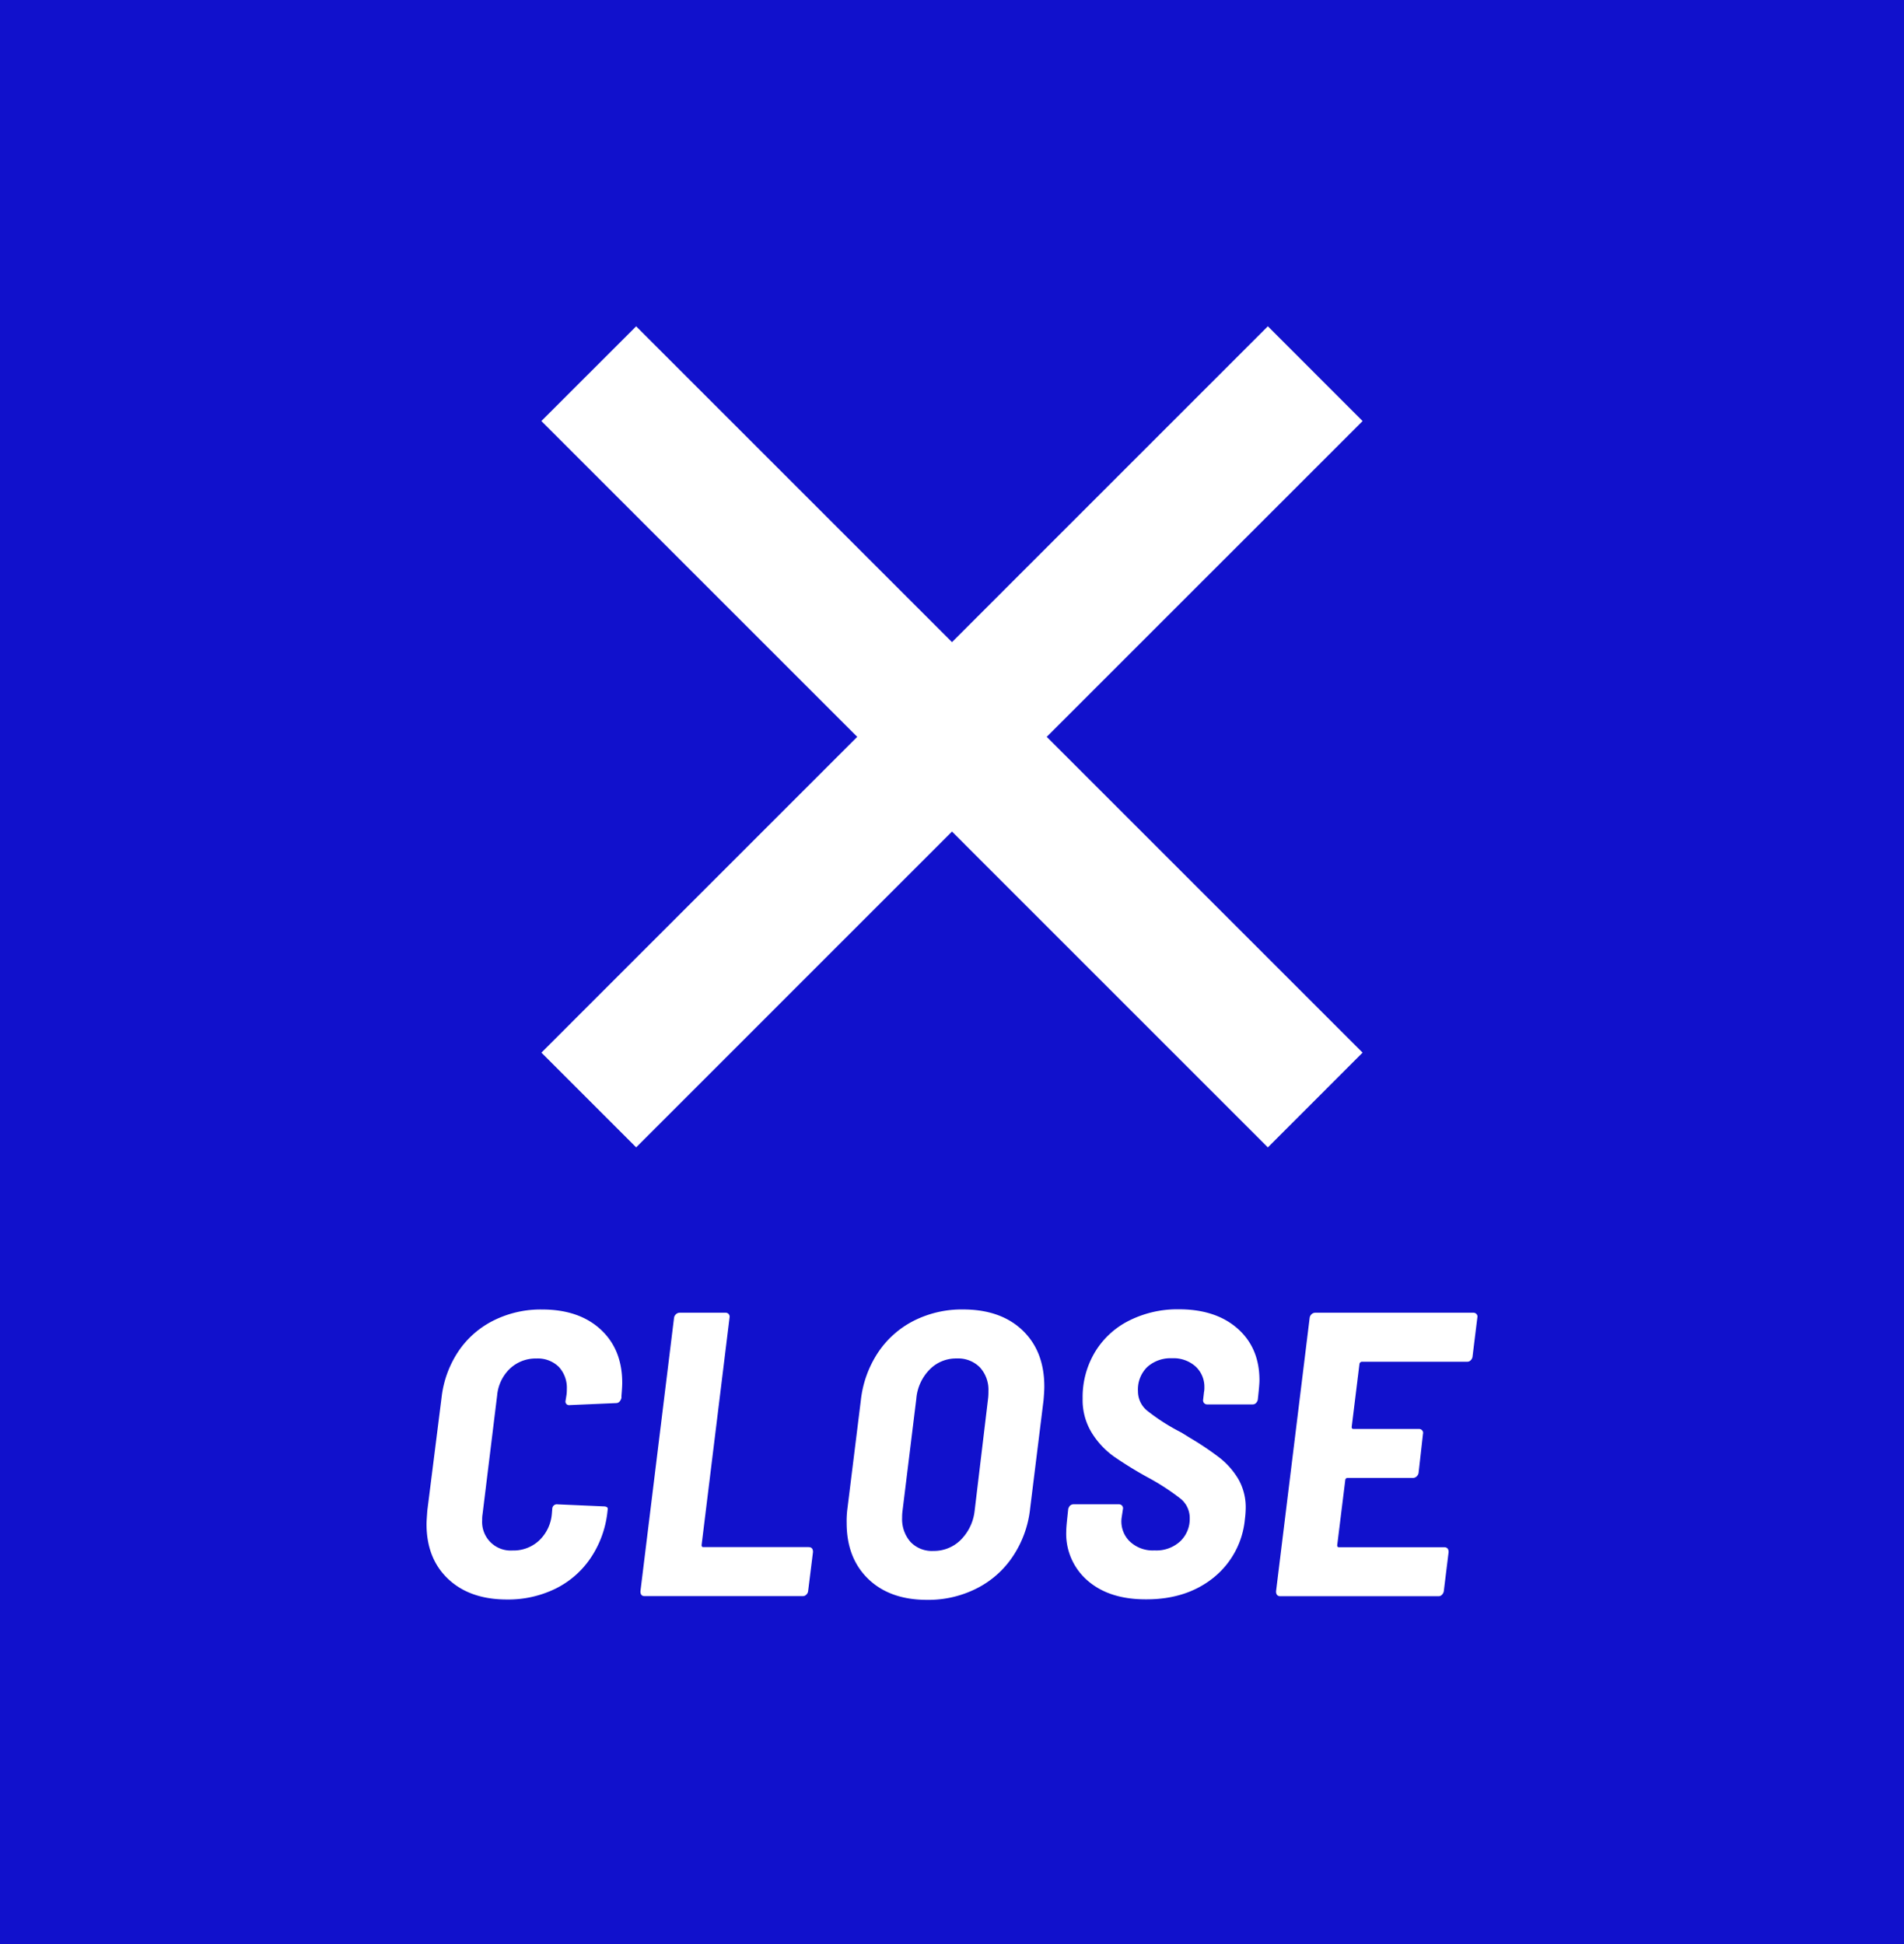 <svg xmlns="http://www.w3.org/2000/svg" viewBox="0 0 471.88 481.92"><defs><style>.cls-1{fill:#1111CC;}.cls-2{fill:#fff;}.cls-3{isolation:isolate;}</style></defs><g id="レイヤー_2" data-name="レイヤー 2"><g id="レイヤー_1-2" data-name="レイヤー 1"><rect id="長方形_113" data-name="長方形 113" class="cls-1" width="471.88" height="481.92"/><polygon class="cls-2" points="337.7 104.37 314.22 80.88 235.94 159.17 157.66 80.89 134.17 104.37 212.45 182.65 134.18 260.93 157.66 284.41 235.94 206.13 314.22 284.42 337.7 260.93 259.42 182.65 337.7 104.37"/><g id="CLOSE" class="cls-3"><g class="cls-3"><path class="cls-2" d="M111.08,391.41q-5.37-5.07-5.37-13.61c0-.66.08-1.8.2-3.41l3.52-27.91A25.84,25.84,0,0,1,113.59,335a22.68,22.68,0,0,1,8.75-7.68,26.15,26.15,0,0,1,12-2.72q9.13,0,14.5,4.93t5.37,13.25c0,.67-.06,1.74-.19,3.21v.5a2,2,0,0,1-.45.91,1.13,1.13,0,0,1-.86.4l-11.54.5a.89.89,0,0,1-1-1.11l.21-1.3a8.94,8.94,0,0,0,.1-1.51,7.63,7.63,0,0,0-2-5.57,7.4,7.4,0,0,0-5.52-2.06,9.28,9.28,0,0,0-6.58,2.51,10.49,10.49,0,0,0-3.17,6.63l-3.61,29.41a8.28,8.28,0,0,0-.1,1.51,7.08,7.08,0,0,0,7.53,7.53,9.3,9.3,0,0,0,6.57-2.46,10.23,10.23,0,0,0,3.16-6.58l.11-1.3a1.13,1.13,0,0,1,1.3-1.1l11.35.5c.8,0,1.16.24,1.1.7l-.09.8a25.31,25.31,0,0,1-4.18,11.35,22.45,22.45,0,0,1-8.73,7.58,26.64,26.64,0,0,1-12,2.66Q116.46,396.48,111.08,391.41Z"/><path class="cls-2" d="M158.72,394.47l8.34-67.87a1.47,1.47,0,0,1,.5-.85,1.34,1.34,0,0,1,.9-.35h11.35a1,1,0,0,1,.8.35,1,1,0,0,1,.2.85L173.88,383c0,.33.14.5.4.5h26.1c.75,0,1.11.4,1.11,1.21l-1.21,9.73a1.45,1.45,0,0,1-.45.85,1.14,1.14,0,0,1-.85.36H159.83C159.09,395.68,158.72,395.28,158.72,394.47Z"/><path class="cls-2" d="M215.2,391.41q-5.37-5.18-5.37-13.9a23.22,23.22,0,0,1,.2-3.62l3.31-26.71a26.71,26.71,0,0,1,4.22-11.84,23.31,23.31,0,0,1,8.88-7.93,26.35,26.35,0,0,1,12.2-2.82q9.35,0,14.77,5.17t5.41,14c0,.67-.06,1.81-.2,3.41l-3.31,26.71A26.39,26.39,0,0,1,251,385.83a23.42,23.42,0,0,1-9,7.94,26.47,26.47,0,0,1-12.24,2.81Q220.57,396.58,215.2,391.41Zm22.94-9.73a12.05,12.05,0,0,0,3.41-7.19l3.32-27.71a13.9,13.9,0,0,0,.1-1.9,8.23,8.23,0,0,0-2.11-5.93,7.57,7.57,0,0,0-5.73-2.21,9.14,9.14,0,0,0-6.76,2.77,11.69,11.69,0,0,0-3.28,7.27l-3.41,27.71a12,12,0,0,0-.1,1.71,8.55,8.55,0,0,0,2.06,6,7.29,7.29,0,0,0,5.67,2.25A9.41,9.41,0,0,0,238.14,381.68Z"/><path class="cls-2" d="M269.61,391.86a15.33,15.33,0,0,1-5.36-12.24c0-.54.06-1.47.2-2.82l.29-2.71a1.79,1.79,0,0,1,.45-.86,1.24,1.24,0,0,1,.86-.34h11.24a1,1,0,0,1,.8.34.94.94,0,0,1,.21.86l-.3,2a6.91,6.91,0,0,0,1.86,5.87,8.24,8.24,0,0,0,6.27,2.36,8.69,8.69,0,0,0,6.43-2.31,7.64,7.64,0,0,0,2.3-5.62,6.16,6.16,0,0,0-2.25-4.87,57.15,57.15,0,0,0-8.28-5.37A95.94,95.94,0,0,1,276,361a20.52,20.52,0,0,1-5.42-5.83,15.45,15.45,0,0,1-2.26-8.48A21.64,21.64,0,0,1,271.47,335a20.61,20.61,0,0,1,8.54-7.73,26.69,26.69,0,0,1,12.14-2.72q9.14,0,14.56,4.77t5.43,12.8c0,.54-.07,1.47-.2,2.82l-.21,2a1.6,1.6,0,0,1-.45.85,1.12,1.12,0,0,1-.85.34H299.18a1,1,0,0,1-1-1.19l.21-1.82a5.06,5.06,0,0,0,.1-1.2,6.85,6.85,0,0,0-2.16-5.17,8.17,8.17,0,0,0-5.87-2.06,8.61,8.61,0,0,0-6.12,2.16,7.75,7.75,0,0,0-2.31,6,6.18,6.18,0,0,0,2.25,4.81,50.5,50.5,0,0,0,8.49,5.43l2.1,1.3a73.22,73.22,0,0,1,7.53,5.07,19.29,19.29,0,0,1,4.53,5.22,14.11,14.11,0,0,1,1.8,7.28,24.69,24.69,0,0,1-.2,2.61,21.09,21.09,0,0,1-7.78,14.51q-6.67,5.37-16.62,5.37C278,396.48,273.19,394.94,269.61,391.86Z"/><path class="cls-2" d="M364.49,337.19a1.15,1.15,0,0,1-.86.36h-26.1a.65.65,0,0,0-.6.5L335,353.71c0,.34.14.5.41.5h16.26a1,1,0,0,1,.8.36.92.92,0,0,1,.2.85l-1.1,9.74a1.54,1.54,0,0,1-.51.85,1.32,1.32,0,0,1-.9.35H333.92a.47.47,0,0,0-.35.15.51.51,0,0,0-.16.35l-2,16.17c0,.33.14.5.39.5h26.11c.74,0,1.11.4,1.11,1.21l-1.2,9.73a1.65,1.65,0,0,1-.46.85,1.14,1.14,0,0,1-.85.36H317.35c-.73,0-1.1-.4-1.1-1.21l8.34-67.87a1.46,1.46,0,0,1,.49-.85,1.36,1.36,0,0,1,.9-.35h39.16a1,1,0,0,1,.8.35.92.92,0,0,1,.2.85l-1.2,9.74A1.54,1.54,0,0,1,364.49,337.19Z"/></g></g></g></g></svg>